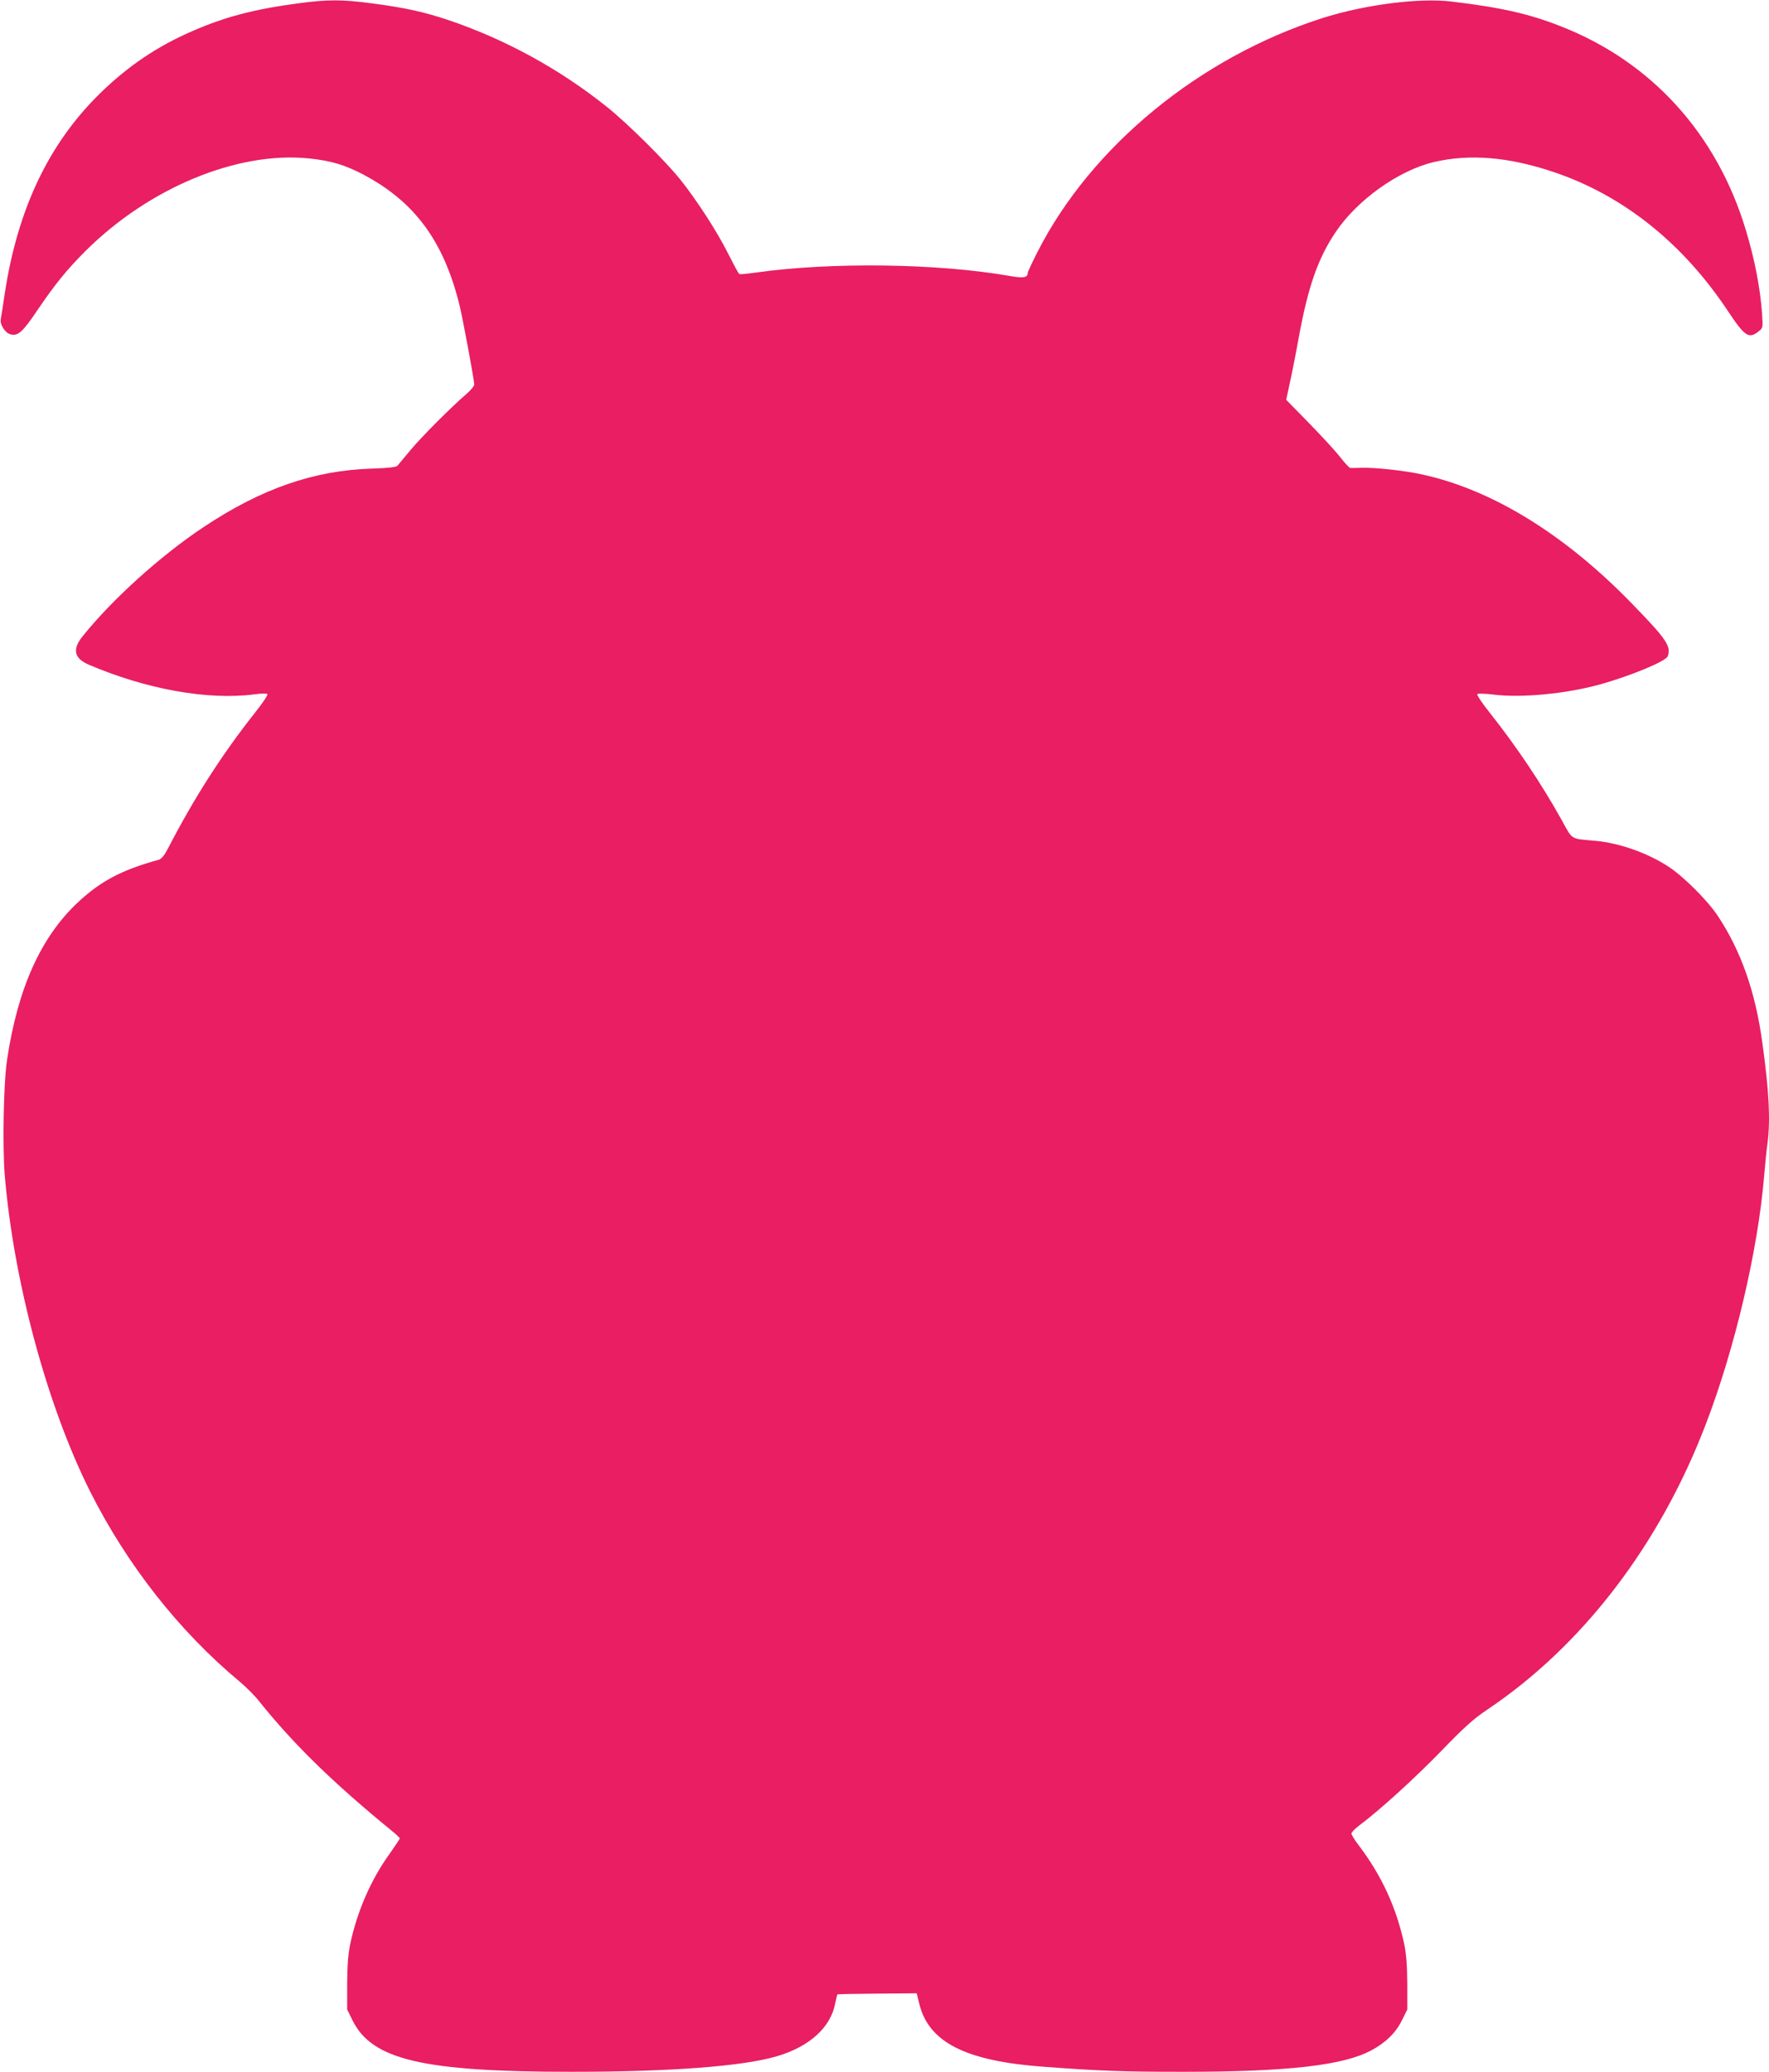 <?xml version="1.0" standalone="no"?>
<!DOCTYPE svg PUBLIC "-//W3C//DTD SVG 20010904//EN"
 "http://www.w3.org/TR/2001/REC-SVG-20010904/DTD/svg10.dtd">
<svg version="1.0" xmlns="http://www.w3.org/2000/svg"
 width="1093pt" height="1280pt" viewBox="0 0 1093 1280"
 preserveAspectRatio="xMidYMid meet">
<g transform="translate(0,1280) scale(0.1,-0.1)"
fill="#e91e63" stroke="none">
<path d="M1840 12779 c-270 -36 -449 -83 -649 -170 -219 -95 -396 -214 -570
-383 -318 -310 -511 -714 -591 -1236 -11 -74 -22 -146 -25 -160 -8 -34 27 -88
61 -96 45 -11 74 14 164 148 110 162 182 251 299 368 393 391 940 617 1382
571 134 -14 218 -39 331 -98 319 -168 499 -411 597 -808 21 -86 91 -462 91
-490 0 -10 -21 -36 -47 -58 -93 -80 -276 -263 -346 -347 -39 -47 -76 -91 -82
-98 -7 -8 -57 -14 -155 -17 -360 -11 -683 -123 -1040 -360 -267 -177 -569
-450 -751 -678 -63 -79 -51 -134 38 -173 355 -152 736 -221 1023 -184 41 6 78
6 82 2 5 -5 -30 -57 -77 -116 -203 -256 -377 -528 -536 -836 -24 -46 -41 -67
-59 -72 -229 -63 -359 -132 -501 -265 -228 -215 -369 -530 -435 -968 -22 -143
-29 -529 -15 -711 54 -655 261 -1426 527 -1957 228 -454 550 -864 923 -1175
41 -34 97 -90 124 -125 213 -266 459 -505 820 -800 26 -21 47 -41 47 -45 0 -4
-29 -47 -64 -97 -114 -158 -199 -353 -242 -555 -13 -62 -18 -129 -19 -245 l0
-160 33 -67 c120 -244 436 -318 1354 -318 613 0 1058 34 1268 96 201 59 332
178 360 325 6 29 12 54 14 57 3 2 114 4 247 5 l243 2 16 -65 c58 -238 287
-354 770 -389 347 -26 498 -31 858 -31 646 0 990 39 1164 132 90 48 152 109
190 186 l33 67 0 160 c-1 116 -6 183 -19 245 -49 227 -140 424 -283 612 -24
31 -43 63 -43 70 0 8 23 31 51 52 123 92 339 288 505 459 143 148 200 199 284
255 587 394 1063 1015 1348 1759 180 467 324 1079 362 1538 6 72 15 163 21
203 18 144 10 316 -32 619 -43 316 -132 569 -277 787 -63 94 -209 240 -302
301 -130 85 -302 146 -450 160 -162 15 -140 1 -214 134 -122 219 -278 452
-441 657 -47 59 -82 111 -77 116 4 4 48 3 97 -3 172 -22 447 4 655 61 190 52
412 144 424 175 23 62 -6 105 -224 329 -414 426 -863 702 -1295 795 -107 24
-287 43 -370 41 -33 -1 -65 -2 -72 -1 -6 0 -35 31 -64 69 -29 37 -116 131
-193 210 l-139 142 21 98 c12 53 38 183 57 289 57 311 118 486 226 647 134
201 392 384 609 435 220 51 459 32 734 -60 430 -143 802 -438 1083 -862 104
-156 128 -172 188 -125 28 22 28 22 22 112 -11 154 -45 332 -99 511 -179 598
-585 1045 -1148 1264 -196 77 -372 116 -676 152 -199 23 -532 -20 -791 -102
-761 -243 -1432 -794 -1764 -1448 -32 -63 -59 -121 -59 -127 0 -29 -26 -34
-111 -19 -443 78 -1104 87 -1569 21 -52 -7 -98 -12 -102 -9 -5 2 -35 59 -69
126 -68 136 -193 329 -295 457 -93 116 -327 348 -452 448 -296 237 -631 420
-987 540 -148 49 -265 75 -465 101 -184 25 -279 25 -460 0z"/>
</g>
</svg>
